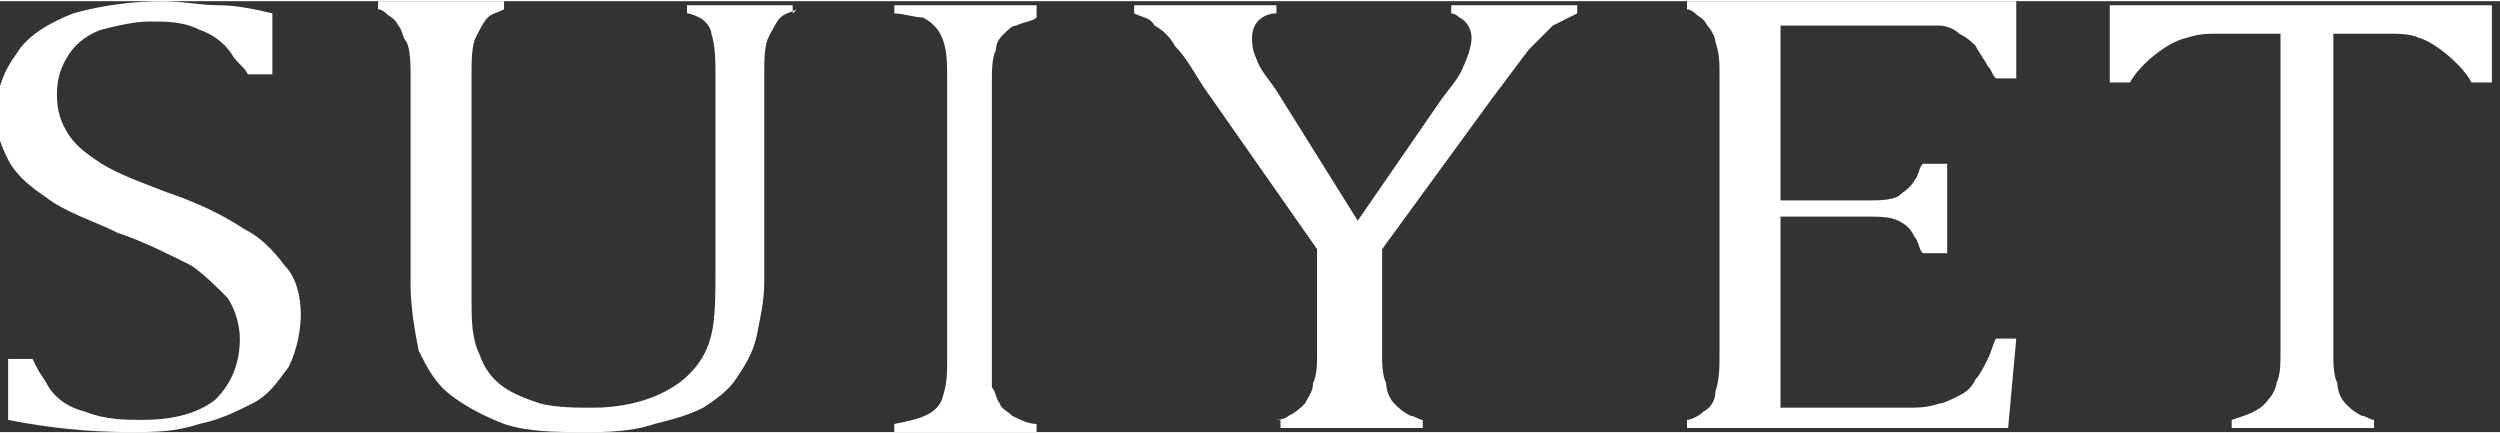 <svg xmlns:xlink="http://www.w3.org/1999/xlink" viewBox="0 0 0.615 0.106" style="shape-rendering:geometricPrecision; text-rendering:geometricPrecision; image-rendering:optimizeQuality; fill-rule:evenodd; clip-rule:evenodd" version="1.0" height="6.878mm" width="39.687mm" xml:space="preserve" xmlns="http://www.w3.org/2000/svg">
 <rect x="0" y="0" width="0.615" height="0.106" fill="#333333" stroke="none"/>
 <defs>
  <style type="text/css">
   
    .fil0 {fill:white}
   
  </style>
 </defs>
 <g id="Слой_x0020_1">
  <path d="M0.519 0.001l0 0.019 0.005 0c0.002,-0.004 0.009,-0.01 0.014,-0.011 0.003,-0.001 0.005,-0.001 0.008,-0.001l0.015 0 0 0.079c0,0.002 -0,0.005 -0.001,0.007 -0,0.001 -0.001,0.003 -0.002,0.004 -0.002,0.003 -0.006,0.004 -0.009,0.005l0 0.002 0.035 0 0 -0.002c-0.001,-0 -0.002,-0.001 -0.003,-0.001 -0.002,-0.001 -0.003,-0.002 -0.004,-0.003 -0.001,-0.001 -0.002,-0.003 -0.002,-0.005 -0.001,-0.002 -0.001,-0.005 -0.001,-0.007l0 -0.079 0.013 0c0.003,0 0.006,0 0.008,0.001 0.004,0.001 0.011,0.007 0.013,0.011l0.005 0 0 -0.019 -0.095 0zm-0.025 0.104l0.002 -0.022 -0.005 0c-0.001,0.002 -0.001,0.003 -0.002,0.005 -0.001,0.002 -0.002,0.004 -0.003,0.005 -0.001,0.002 -0.002,0.003 -0.004,0.004 -0.002,0.001 -0.004,0.002 -0.005,0.002 -0.003,0.001 -0.005,0.001 -0.008,0.001l-0.031 0 0 -0.047 0.022 0c0.002,0 0.005,0 0.007,0.001 0.002,0.001 0.003,0.002 0.004,0.004 0.001,0.001 0.001,0.003 0.002,0.004l0.006 0 0 -0.022 -0.006 0c-0.001,0.001 -0.001,0.003 -0.002,0.004 -0.001,0.002 -0.003,0.003 -0.004,0.004 -0.002,0.001 -0.005,0.001 -0.007,0.001l-0.022 0 0 -0.043 0.032 0c0.002,0 0.004,0 0.007,0 0.002,0 0.004,0.001 0.005,0.002 0.002,0.001 0.003,0.002 0.004,0.003 0.001,0.002 0.002,0.003 0.003,0.005 0.001,0.001 0.001,0.002 0.002,0.003l0.005 0 0 -0.019 -0.081 0 0 0.002c0.001,0 0.002,0.001 0.002,0.001 0.001,0.001 0.002,0.001 0.003,0.003 0.001,0.001 0.002,0.003 0.002,0.004 0.001,0.003 0.001,0.005 0.001,0.008l0 0.069c0,0.003 -0,0.006 -0.001,0.009 -0,0.002 -0.001,0.004 -0.003,0.005 -0.001,0.001 -0.003,0.002 -0.004,0.002l0 0.002 0.08 0zm-0.179 -0.002l0 0.002 0.035 0 0 -0.002c-0.001,-0 -0.002,-0.001 -0.003,-0.001 -0.002,-0.001 -0.003,-0.002 -0.004,-0.003 -0.001,-0.001 -0.002,-0.003 -0.002,-0.005 -0.001,-0.002 -0.001,-0.005 -0.001,-0.007l0 -0.026 0.027 -0.037c0.003,-0.004 0.006,-0.008 0.009,-0.012 0.002,-0.002 0.004,-0.004 0.006,-0.006 0.002,-0.001 0.004,-0.002 0.006,-0.003l0 -0.002 -0.031 0 0 0.002c0.001,0 0.002,0.001 0.002,0.001 0.002,0.001 0.003,0.003 0.003,0.005 0,0.002 -0.001,0.005 -0.002,0.007 -0.001,0.003 -0.004,0.006 -0.006,0.009l-0.02 0.029 -0.02 -0.032c-0.002,-0.003 -0.004,-0.005 -0.005,-0.008 -0.001,-0.002 -0.001,-0.004 -0.001,-0.005 0,-0.004 0.003,-0.006 0.006,-0.006l0 -0.002 -0.035 0 0 0.002c0.002,0.001 0.004,0.001 0.005,0.003 0.002,0.001 0.004,0.003 0.005,0.005 0.003,0.003 0.005,0.007 0.007,0.01l0.028 0.04 0 0.026c0,0.002 -0,0.005 -0.001,0.007 -0,0.002 -0.001,0.003 -0.002,0.005 -0.001,0.001 -0.002,0.002 -0.004,0.003 -0.001,0.001 -0.003,0.001 -0.004,0.001zm-0.06 -0.1l0 -0.002 -0.035 0 0 0.002c0.002,0 0.005,0.001 0.007,0.001 0.006,0.003 0.006,0.009 0.006,0.015l0 0.069c0,0.003 -0,0.006 -0.001,0.009 -0.001,0.005 -0.007,0.006 -0.012,0.007l0 0.002 0.035 0 0 -0.002c-0.002,-0 -0.004,-0.001 -0.006,-0.002 -0.001,-0.001 -0.003,-0.002 -0.003,-0.003 -0.001,-0.001 -0.001,-0.003 -0.002,-0.004 -0,-0.002 -0,-0.005 -0,-0.008l0 -0.067c0,-0.003 0,-0.006 0.001,-0.008 0,-0.002 0.001,-0.003 0.002,-0.004 0.001,-0.001 0.002,-0.002 0.003,-0.002 0.002,-0.001 0.004,-0.001 0.005,-0.002zm-0.06 0l0 -0.002 -0.026 0 0 0.002c0.001,0 0.003,0.001 0.003,0.001 0.002,0.001 0.003,0.003 0.003,0.004 0.001,0.003 0.001,0.007 0.001,0.01l0 0.049c0,0.005 -0,0.011 -0.001,0.015 -0.003,0.013 -0.017,0.018 -0.029,0.018 -0.004,0 -0.009,-0 -0.013,-0.001 -0.003,-0.001 -0.006,-0.002 -0.009,-0.004 -0.003,-0.002 -0.005,-0.005 -0.006,-0.008 -0.002,-0.004 -0.002,-0.009 -0.002,-0.013l0 -0.056c0,-0.003 0,-0.007 0.001,-0.009 0.001,-0.002 0.002,-0.004 0.003,-0.005 0.001,-0.001 0.002,-0.001 0.004,-0.002l0 -0.002 -0.031 0 0 0.002c0.001,0 0.002,0.001 0.002,0.001 0.001,0.001 0.002,0.001 0.003,0.003 0.001,0.001 0.001,0.003 0.002,0.004 0.001,0.002 0.001,0.006 0.001,0.008l0 0.052c0,0.005 0.001,0.011 0.002,0.016 0.002,0.004 0.004,0.008 0.008,0.011 0.004,0.003 0.008,0.005 0.013,0.007 0.006,0.002 0.013,0.002 0.02,0.002 0.005,0 0.011,-0 0.017,-0.002 0.004,-0.001 0.008,-0.002 0.012,-0.004 0.003,-0.002 0.006,-0.004 0.008,-0.007 0.002,-0.003 0.004,-0.006 0.005,-0.01 0.001,-0.005 0.002,-0.009 0.002,-0.014l0 -0.051c0,-0.003 0,-0.007 0.001,-0.009 0.001,-0.002 0.002,-0.004 0.003,-0.005 0.001,-0.001 0.002,-0.001 0.004,-0.002zm-0.187 0.085l-0.006 0 0 0.015c0.01,0.002 0.02,0.003 0.03,0.003 0.006,0 0.011,-0 0.017,-0.002 0.005,-0.001 0.009,-0.003 0.013,-0.005 0.004,-0.002 0.006,-0.005 0.009,-0.009 0.002,-0.004 0.003,-0.009 0.003,-0.013 0,-0.004 -0.001,-0.009 -0.004,-0.012 -0.003,-0.004 -0.006,-0.007 -0.01,-0.009 -0.006,-0.004 -0.013,-0.007 -0.019,-0.009 -0.005,-0.002 -0.011,-0.004 -0.016,-0.007 -0.003,-0.002 -0.006,-0.004 -0.008,-0.007 -0.002,-0.003 -0.003,-0.006 -0.003,-0.01 0,-0.004 0.001,-0.007 0.003,-0.01 0.002,-0.003 0.005,-0.005 0.008,-0.006 0.004,-0.001 0.008,-0.002 0.012,-0.002 0.004,0 0.008,0 0.012,0.002 0.003,0.001 0.006,0.003 0.008,0.006 0.001,0.002 0.003,0.003 0.004,0.005l0.006 0 0 -0.015c-0.004,-0.001 -0.009,-0.002 -0.013,-0.002 -0.005,-0 -0.009,-0.001 -0.014,-0.001 -0.007,0 -0.015,0.001 -0.022,0.003 -0.005,0.002 -0.011,0.005 -0.014,0.01 -0.003,0.004 -0.005,0.009 -0.005,0.015 0,0.004 0.001,0.007 0.003,0.011 0.002,0.004 0.006,0.007 0.009,0.009 0.005,0.004 0.012,0.006 0.018,0.009 0.006,0.002 0.012,0.005 0.018,0.008 0.003,0.002 0.006,0.005 0.009,0.008 0.002,0.003 0.003,0.007 0.003,0.01 0,0.006 -0.002,0.011 -0.006,0.015 -0.005,0.004 -0.012,0.005 -0.018,0.005 -0.004,0 -0.009,-0 -0.014,-0.002 -0.004,-0.001 -0.007,-0.003 -0.009,-0.006 -0.001,-0.002 -0.002,-0.003 -0.003,-0.005z" class="fil0"></path>
 </g>
</svg>
